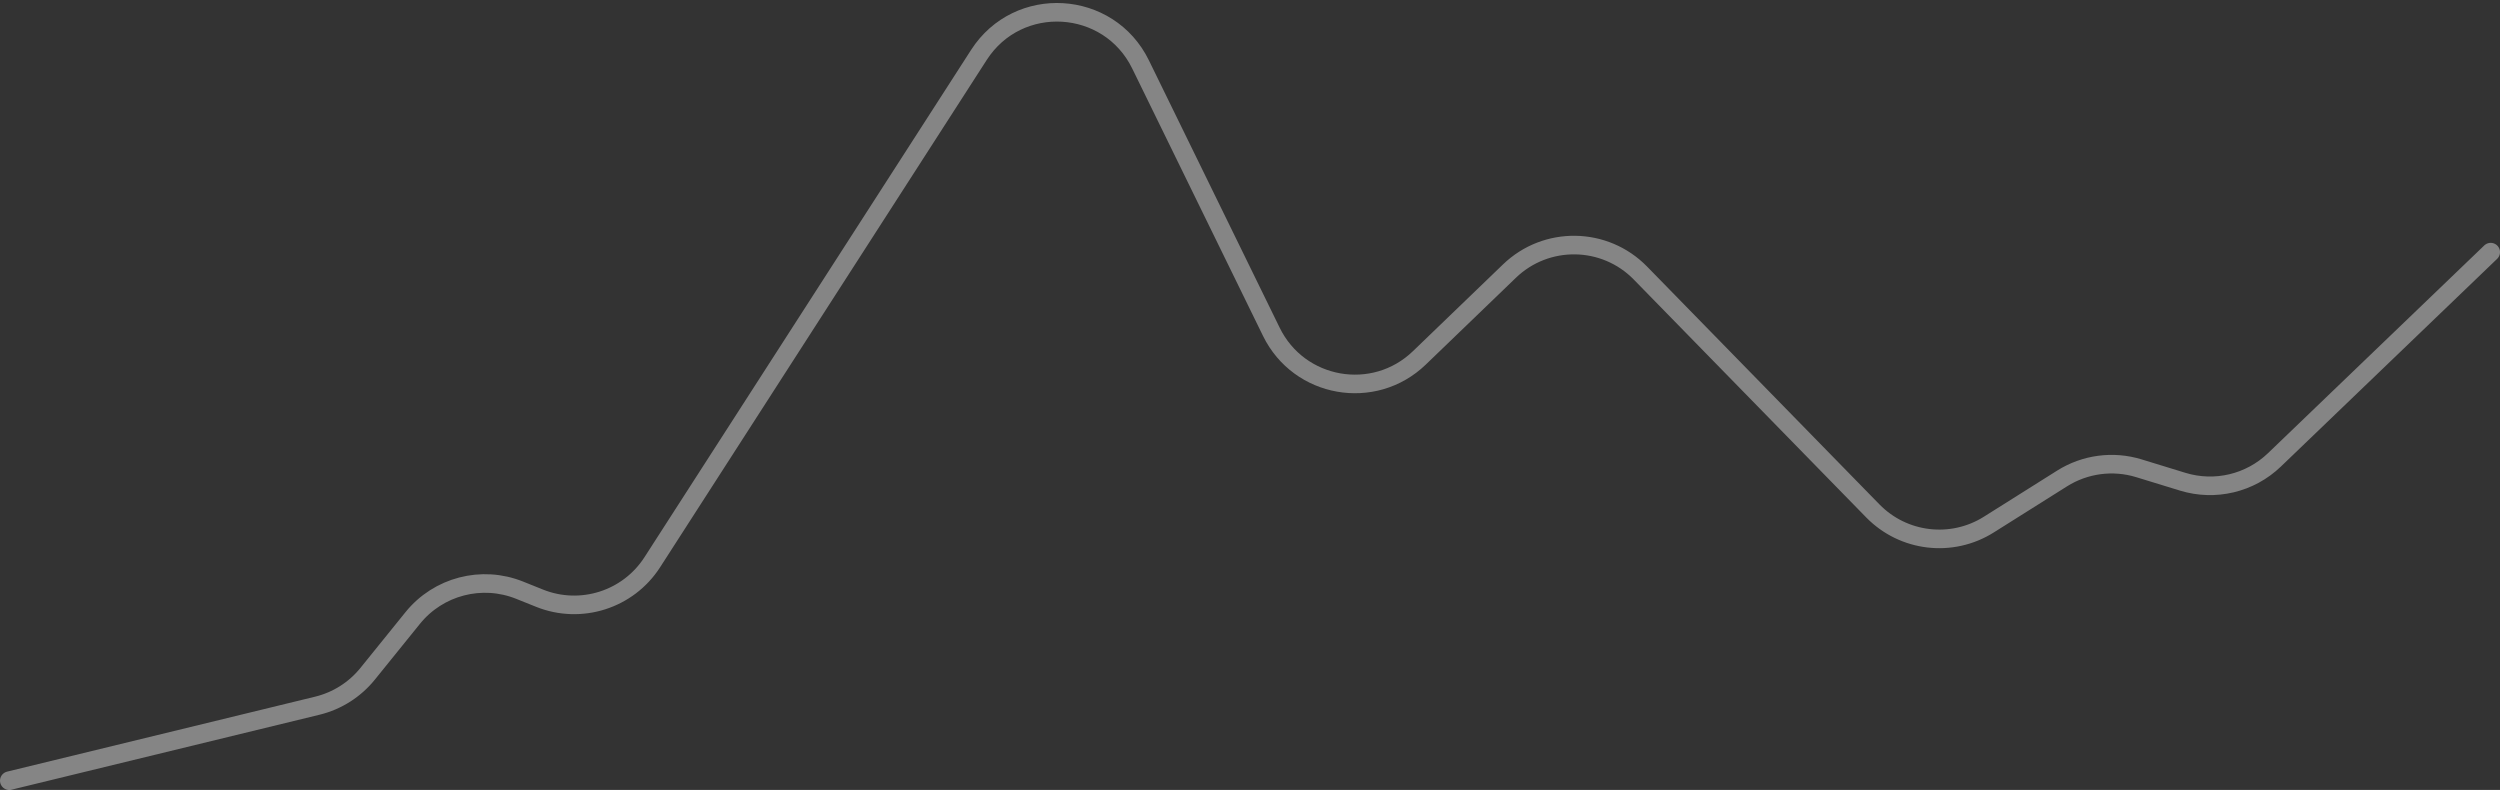 <svg width="269" height="85" viewBox="0 0 269 85" fill="none" xmlns="http://www.w3.org/2000/svg">
<rect x="0" y="0" width="269" height="85" fill="#333333" stroke="none"/>
<path opacity="0.4" d="M1 84L34.14 75.935C36.272 75.416 38.174 74.21 39.554 72.504L44.407 66.498C47.167 63.082 51.834 61.867 55.91 63.504L58.052 64.364C62.5 66.15 67.591 64.528 70.186 60.497L105.331 5.909C109.547 -0.639 119.3 -0.067 122.722 6.929L136.798 35.705C139.779 41.798 147.834 43.219 152.719 38.512L162.419 29.168C166.377 25.355 172.669 25.451 176.51 29.381L201.515 54.973C204.808 58.343 210.007 58.958 213.995 56.447L221.882 51.483C224.345 49.933 227.36 49.532 230.142 50.385L234.866 51.834C238.335 52.898 242.109 51.999 244.726 49.485L268 27.13" stroke="white" stroke-width="2" stroke-linecap="round"/>
</svg>
